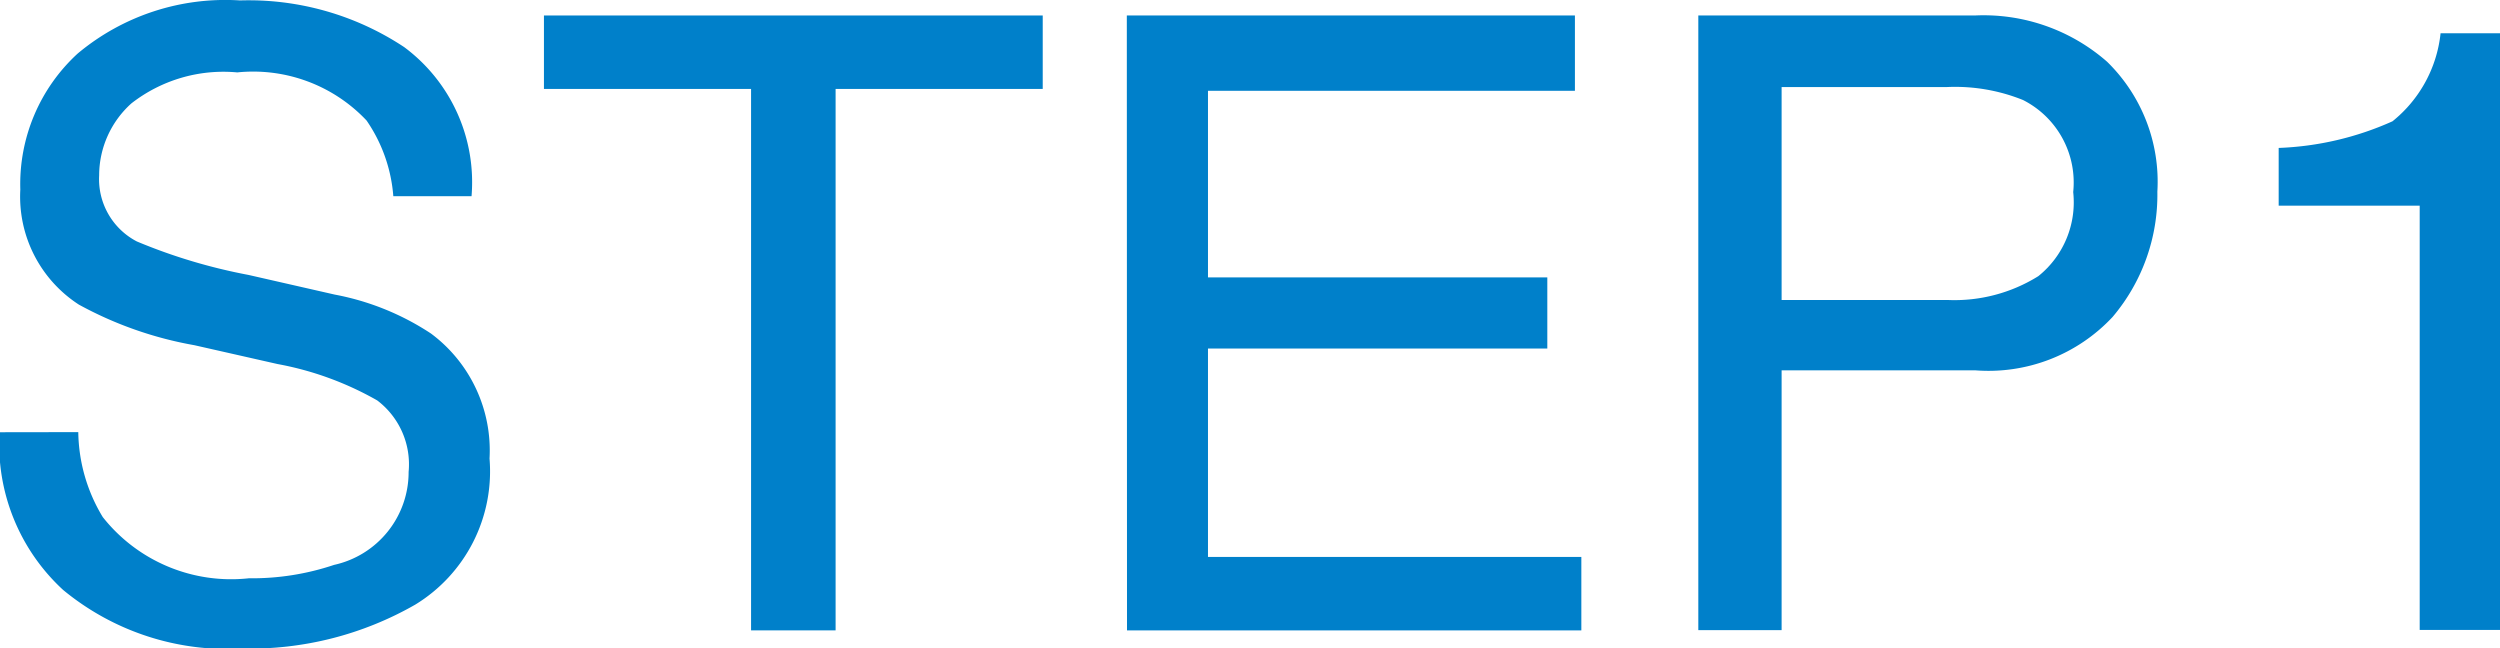 <svg xmlns="http://www.w3.org/2000/svg" width="40.845" height="10.589" viewBox="0 0 40.845 10.589">
  <g id="Group_44" data-name="Group 44" transform="translate(-1487.982 -6467.44)">
    <path id="Path_163" data-name="Path 163" d="M1489.261,6474.5a2.74,2.74,0,0,0,.4,1.388,2.673,2.673,0,0,0,2.386,1,4.215,4.215,0,0,0,1.394-.219,1.551,1.551,0,0,0,1.217-1.518,1.31,1.31,0,0,0-.513-1.169,5.171,5.171,0,0,0-1.627-.594l-1.36-.308a6.154,6.154,0,0,1-1.887-.663,2.1,2.1,0,0,1-.957-1.88,2.893,2.893,0,0,1,.937-2.222,3.759,3.759,0,0,1,2.652-.868,4.6,4.6,0,0,1,2.683.763,2.749,2.749,0,0,1,1.1,2.436h-1.278a2.514,2.514,0,0,0-.437-1.237,2.546,2.546,0,0,0-2.113-.786,2.444,2.444,0,0,0-1.729.506,1.583,1.583,0,0,0-.527,1.176,1.147,1.147,0,0,0,.616,1.08,9.084,9.084,0,0,0,1.825.547l1.408.321a4.29,4.29,0,0,1,1.572.636,2.381,2.381,0,0,1,.957,2.043,2.551,2.551,0,0,1-1.213,2.386,5.431,5.431,0,0,1-2.82.718,4.215,4.215,0,0,1-2.933-.957,3.23,3.23,0,0,1-1.039-2.577Z" fill="#0080ca"/>
    <path id="Path_164" data-name="Path 164" d="M1505.018,6467.693v1.2h-3.384v8.846h-1.381v-8.846h-3.384v-1.2Z" fill="#0080ca"/>
    <path id="Path_165" data-name="Path 165" d="M1506.392,6467.693h7.321v1.231h-5.995v3.048h5.544v1.162h-5.544v3.405h6.1v1.2h-7.423Z" fill="#0080ca"/>
    <path id="Path_166" data-name="Path 166" d="M1515.729,6467.693h4.519a3.06,3.06,0,0,1,2.16.756,2.739,2.739,0,0,1,.821,2.122,3.088,3.088,0,0,1-.732,2.048,2.774,2.774,0,0,1-2.249.871h-3.158v4.245h-1.361Zm5.305,1.381a2.963,2.963,0,0,0-1.237-.212h-2.707v3.479h2.707a2.589,2.589,0,0,0,1.487-.389,1.546,1.546,0,0,0,.57-1.374A1.51,1.51,0,0,0,1521.034,6469.074Z" fill="#0080ca"/>
    <path id="Path_167" data-name="Path 167" d="M1525.211,6470.8v-.943a4.985,4.985,0,0,0,1.859-.435,2.13,2.13,0,0,0,.786-1.438h.971v9.748h-1.312V6470.8Z" fill="#0080ca"/>
  </g>
</svg>
